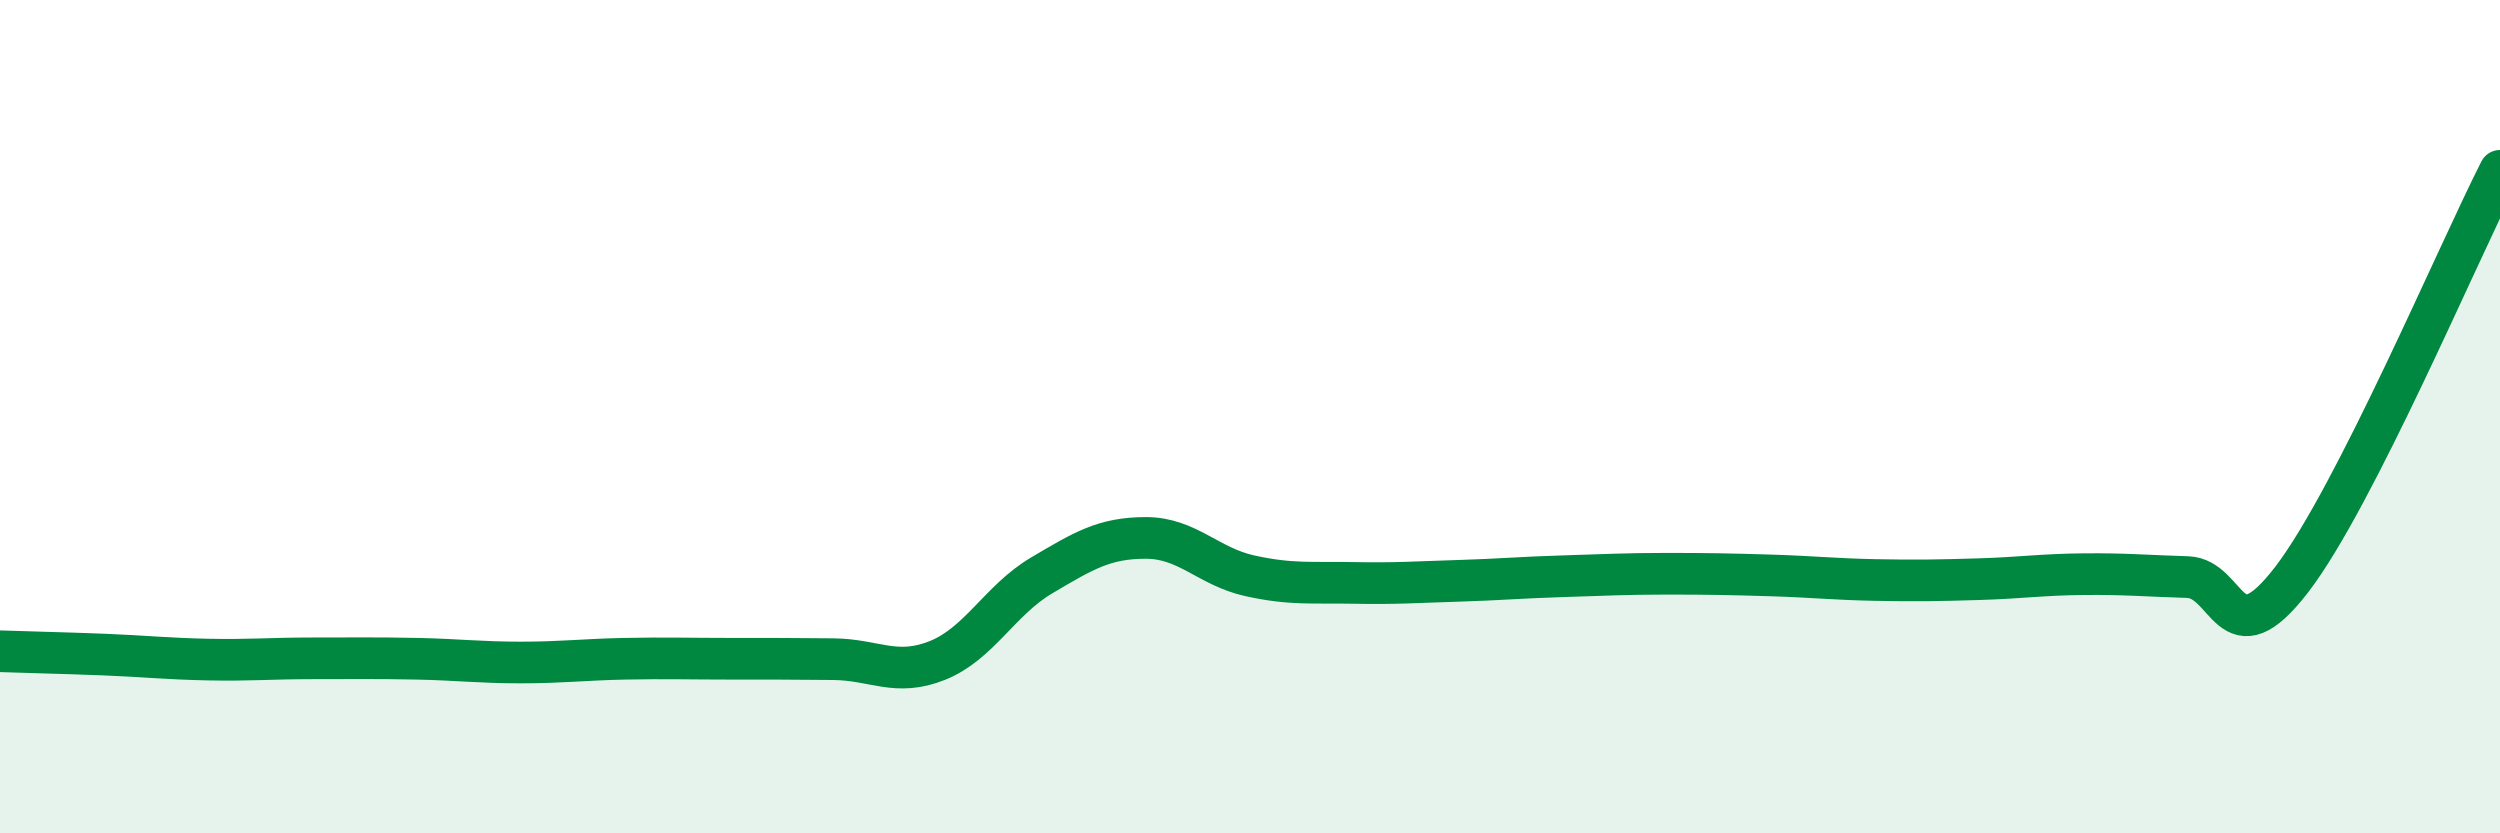 
    <svg width="60" height="20" viewBox="0 0 60 20" xmlns="http://www.w3.org/2000/svg">
      <path
        d="M 0,15.63 C 0.5,15.65 1.5,15.67 2.5,15.71 C 3.5,15.75 4,15.81 5,15.83 C 6,15.85 6.5,15.8 7.5,15.8 C 8.5,15.8 9,15.79 10,15.81 C 11,15.83 11.5,15.9 12.5,15.9 C 13.5,15.9 14,15.83 15,15.81 C 16,15.79 16.5,15.81 17.5,15.81 C 18.5,15.81 19,15.81 20,15.82 C 21,15.83 21.5,16.25 22.5,15.85 C 23.5,15.45 24,14.4 25,13.81 C 26,13.22 26.5,12.91 27.5,12.91 C 28.5,12.91 29,13.6 30,13.82 C 31,14.04 31.5,13.97 32.5,13.99 C 33.5,14.01 34,13.97 35,13.94 C 36,13.91 36.5,13.86 37.5,13.83 C 38.5,13.8 39,13.77 40,13.77 C 41,13.77 41.5,13.78 42.5,13.81 C 43.5,13.84 44,13.9 45,13.92 C 46,13.94 46.5,13.93 47.5,13.9 C 48.5,13.87 49,13.79 50,13.78 C 51,13.77 51.5,13.82 52.5,13.85 C 53.5,13.88 53.5,15.86 55,13.91 C 56.5,11.96 59,6.06 60,4.1L60 20L0 20Z"
        fill="#008740"
        opacity="0.1"
        stroke-linecap="round"
        stroke-linejoin="round"
      />
      <path
        d="M 0,15.63 C 0.5,15.65 1.5,15.67 2.5,15.71 C 3.5,15.75 4,15.81 5,15.83 C 6,15.85 6.5,15.8 7.5,15.8 C 8.5,15.8 9,15.79 10,15.81 C 11,15.83 11.5,15.9 12.5,15.9 C 13.5,15.9 14,15.83 15,15.81 C 16,15.79 16.5,15.81 17.5,15.81 C 18.5,15.81 19,15.81 20,15.82 C 21,15.83 21.5,16.25 22.5,15.85 C 23.5,15.45 24,14.4 25,13.81 C 26,13.22 26.5,12.91 27.5,12.91 C 28.5,12.91 29,13.6 30,13.82 C 31,14.04 31.5,13.97 32.5,13.99 C 33.5,14.01 34,13.97 35,13.94 C 36,13.91 36.5,13.86 37.5,13.83 C 38.5,13.8 39,13.77 40,13.77 C 41,13.77 41.5,13.78 42.5,13.81 C 43.5,13.84 44,13.9 45,13.92 C 46,13.94 46.5,13.93 47.5,13.9 C 48.5,13.87 49,13.79 50,13.78 C 51,13.77 51.5,13.82 52.5,13.85 C 53.5,13.88 53.5,15.86 55,13.91 C 56.5,11.96 59,6.06 60,4.1"
        stroke="#008740"
        stroke-width="1"
        fill="none"
        stroke-linecap="round"
        stroke-linejoin="round"
      />
    </svg>
  